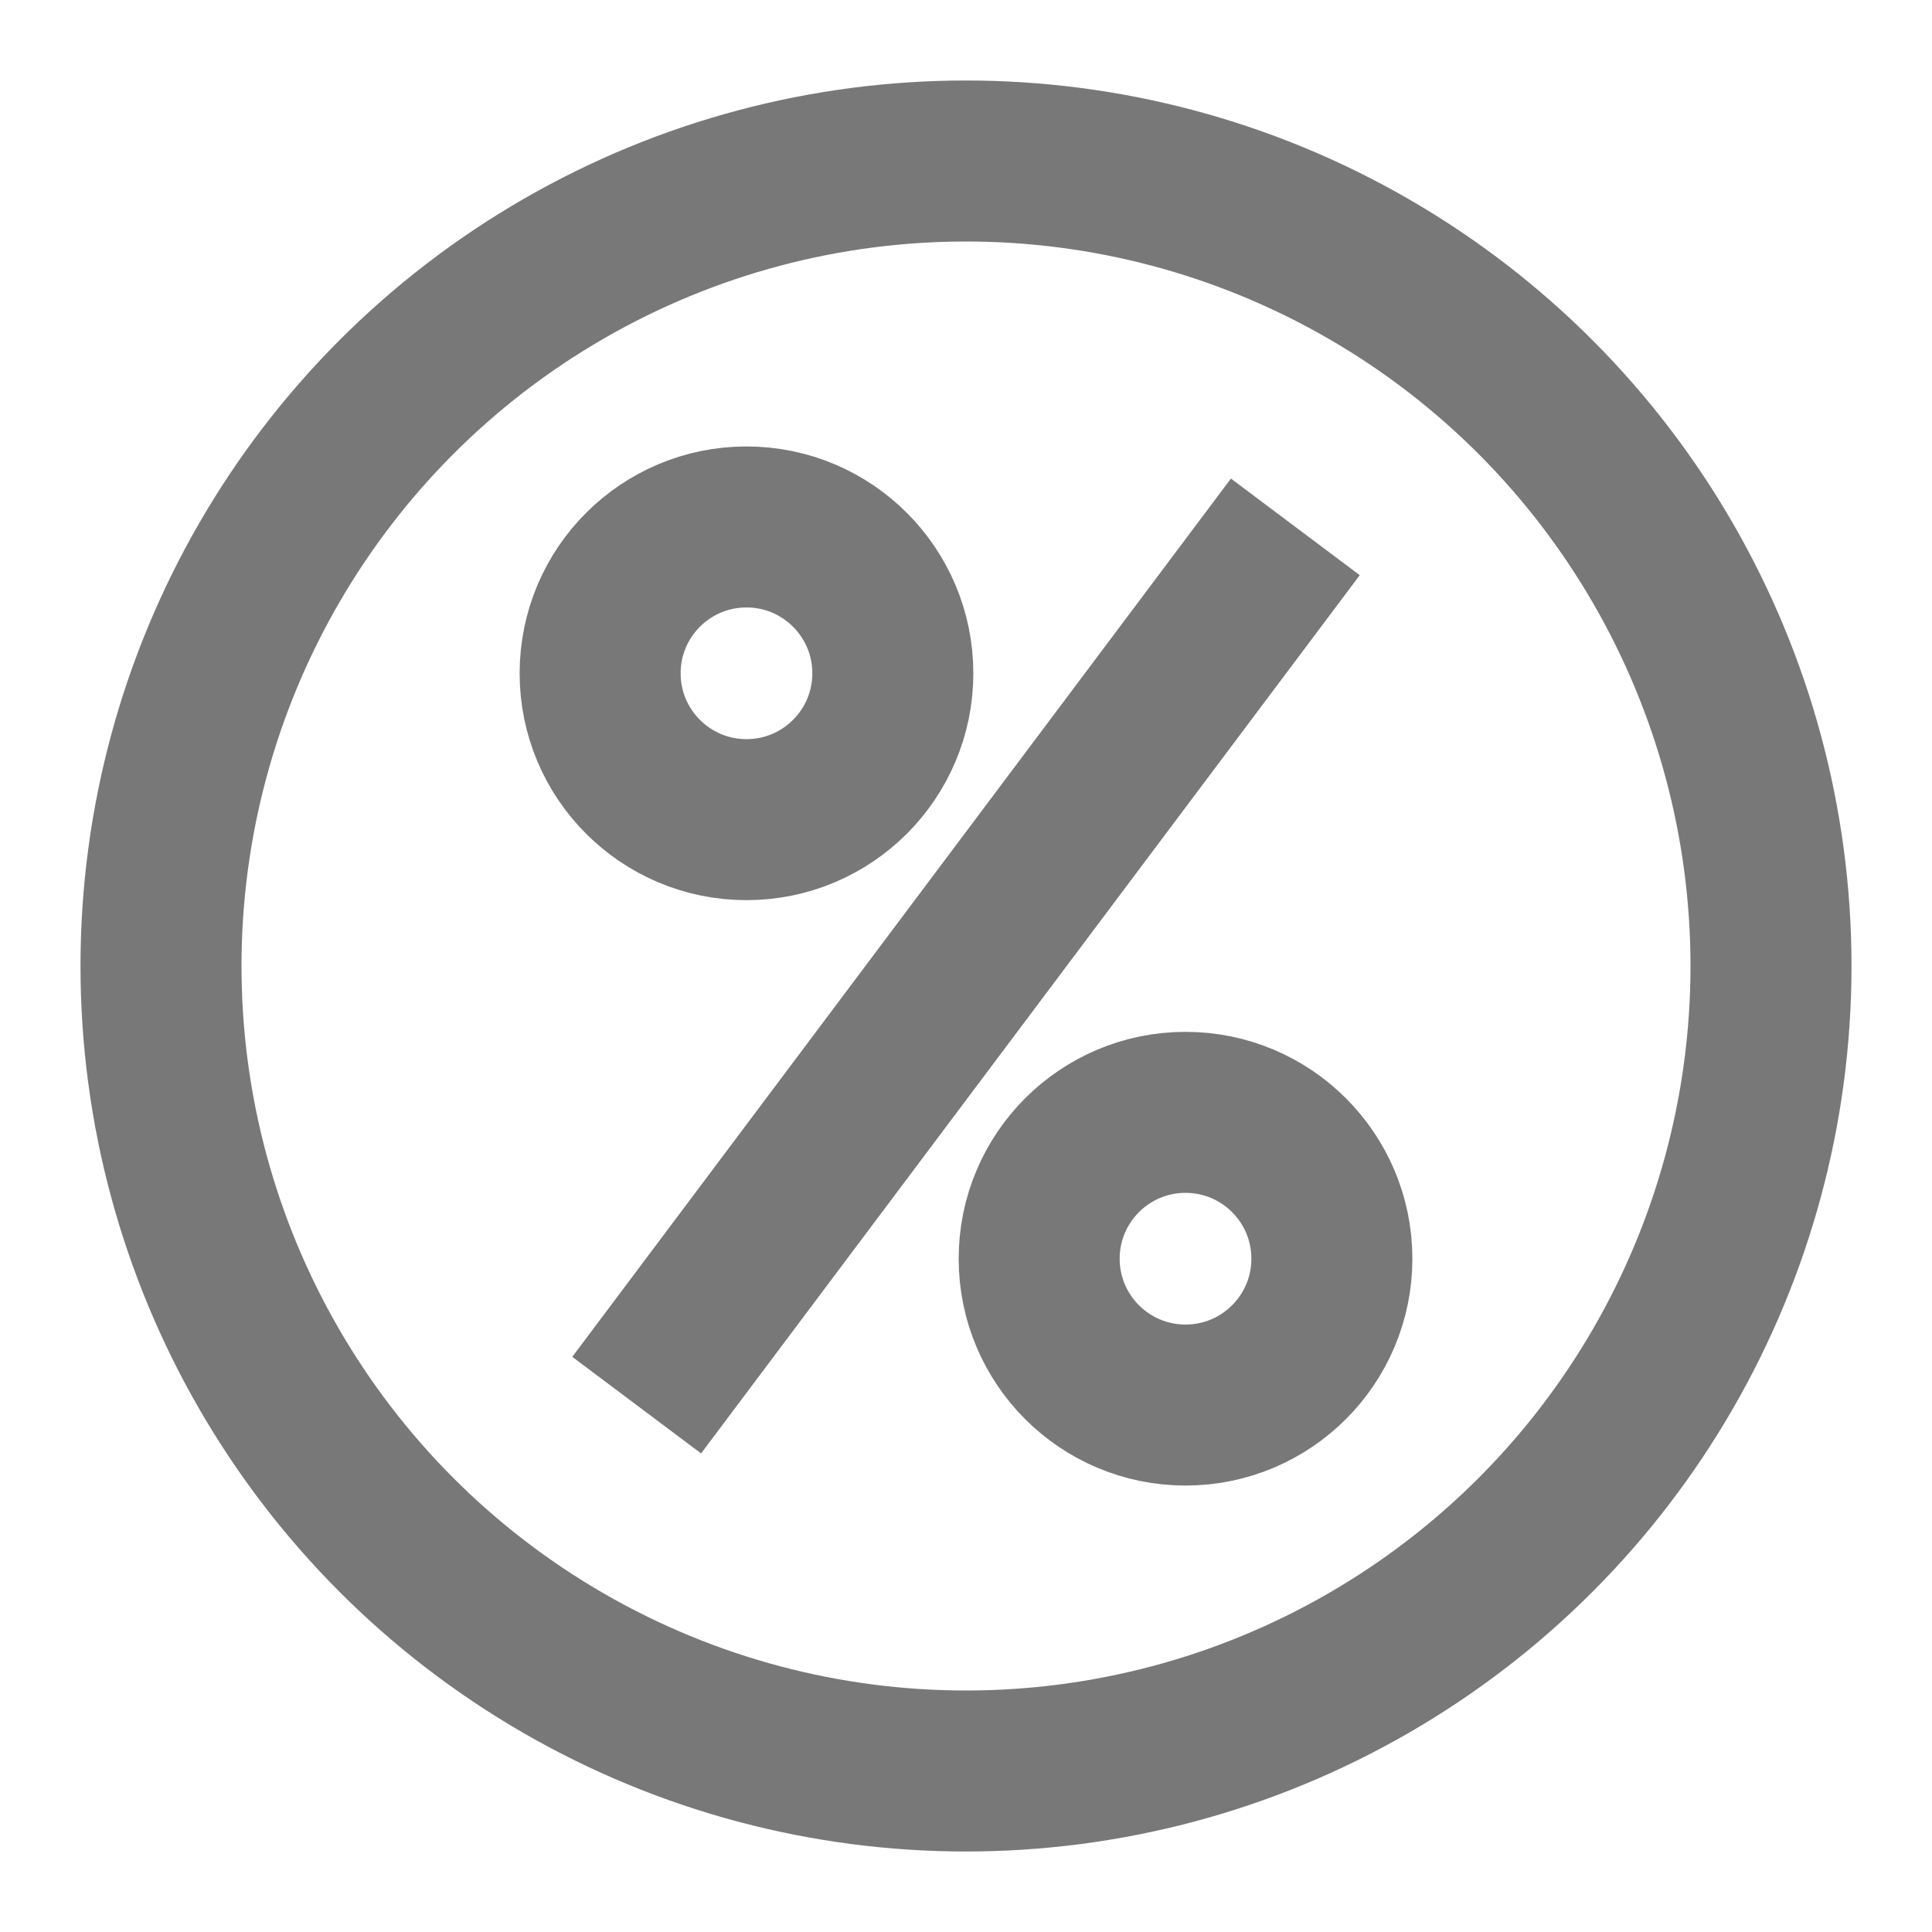 <?xml version="1.0" encoding="UTF-8"?>
<svg width="24px" height="24px" viewBox="0 0 24 24" version="1.1" xmlns="http://www.w3.org/2000/svg" xmlns:xlink="http://www.w3.org/1999/xlink">
    <title>icon 1 </title>
    <g id="icon-1-" stroke="none" stroke-width="1" fill="none" fill-rule="evenodd">
        <circle id="Oval" stroke="#787878" stroke-width="2" cx="14.727" cy="15.636" r="1.818"></circle>
        <circle id="Oval" stroke="#787878" stroke-width="2" cx="9.273" cy="8.364" r="1.818"></circle>
        <circle id="Oval" stroke="#787878" stroke-width="2" cx="12" cy="12" r="10"></circle>
        <line x1="16.091" y1="6.545" x2="7.909" y2="17.455" id="Line-2" stroke="#787878" stroke-width="2"></line>
    </g>
</svg>